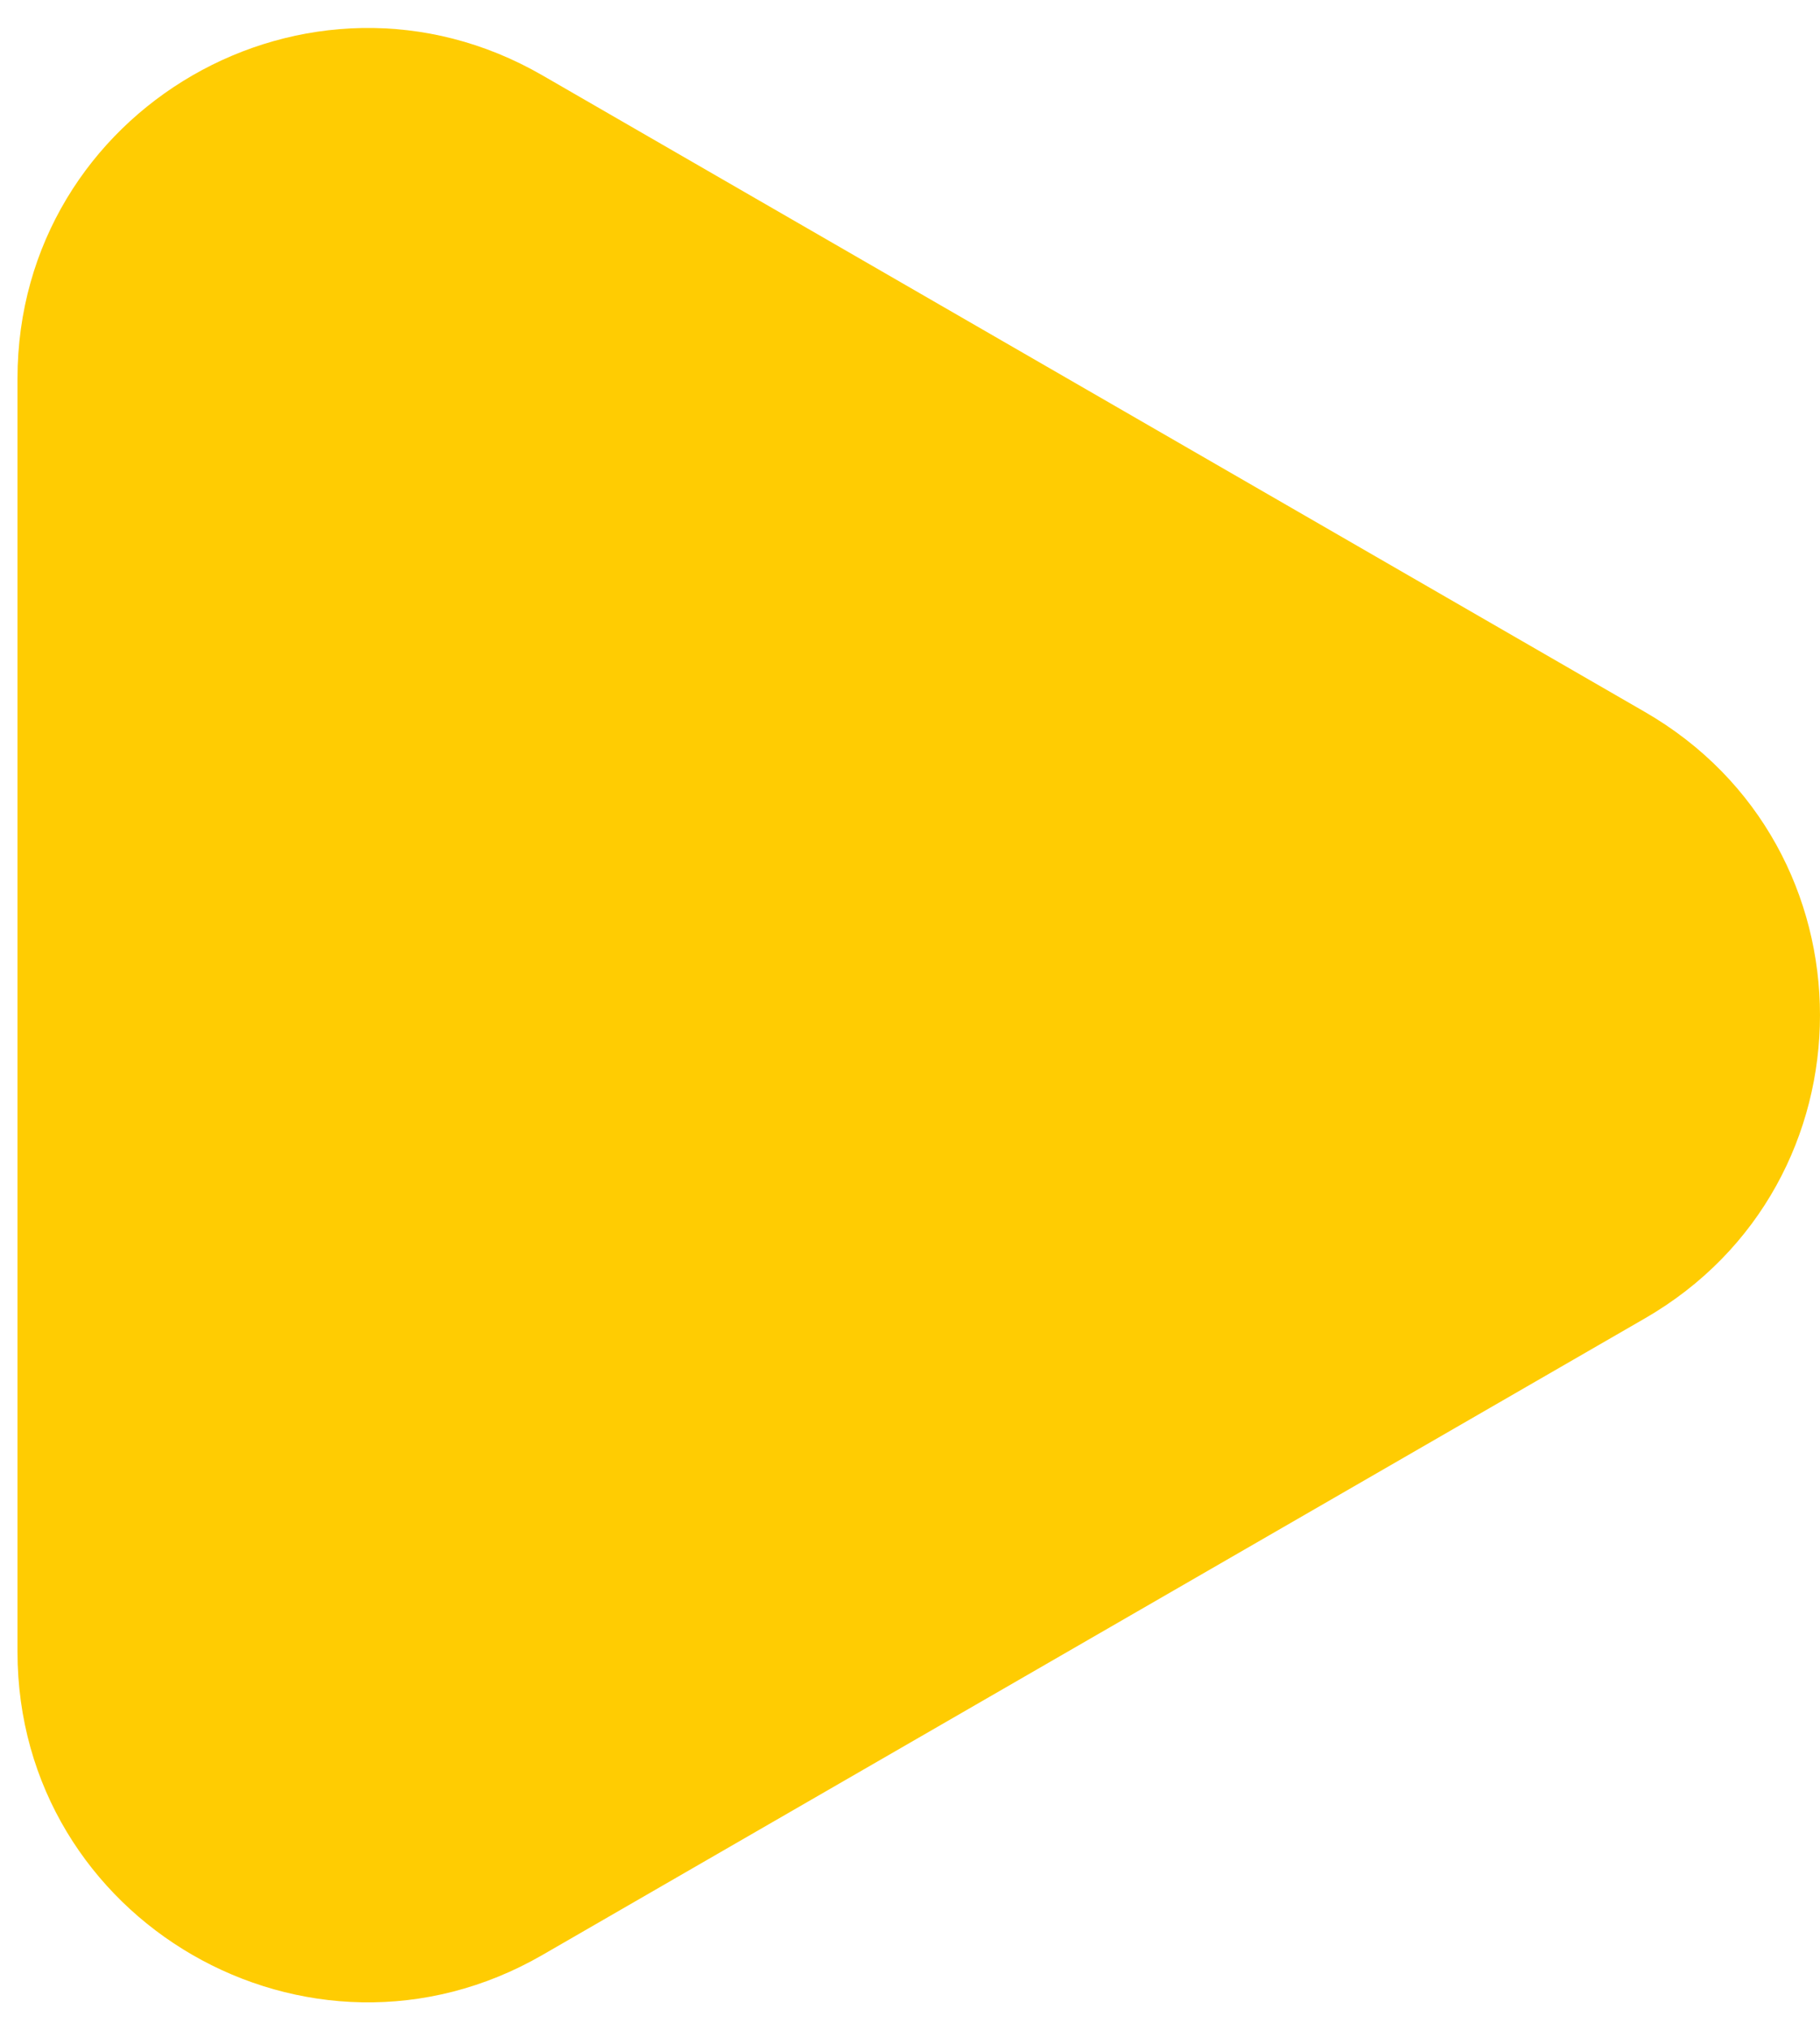 <?xml version="1.0" encoding="UTF-8"?> <svg xmlns="http://www.w3.org/2000/svg" width="26" height="29" viewBox="0 0 26 29" fill="none"><path d="M23.5 10.17C26.833 12.094 26.833 16.906 23.5 18.83L7.75 27.923C4.417 29.848 0.25 27.442 0.25 23.593V5.407C0.25 1.558 4.417 -0.848 7.75 1.077L23.5 10.17Z" fill="#FFCC02"></path></svg> 